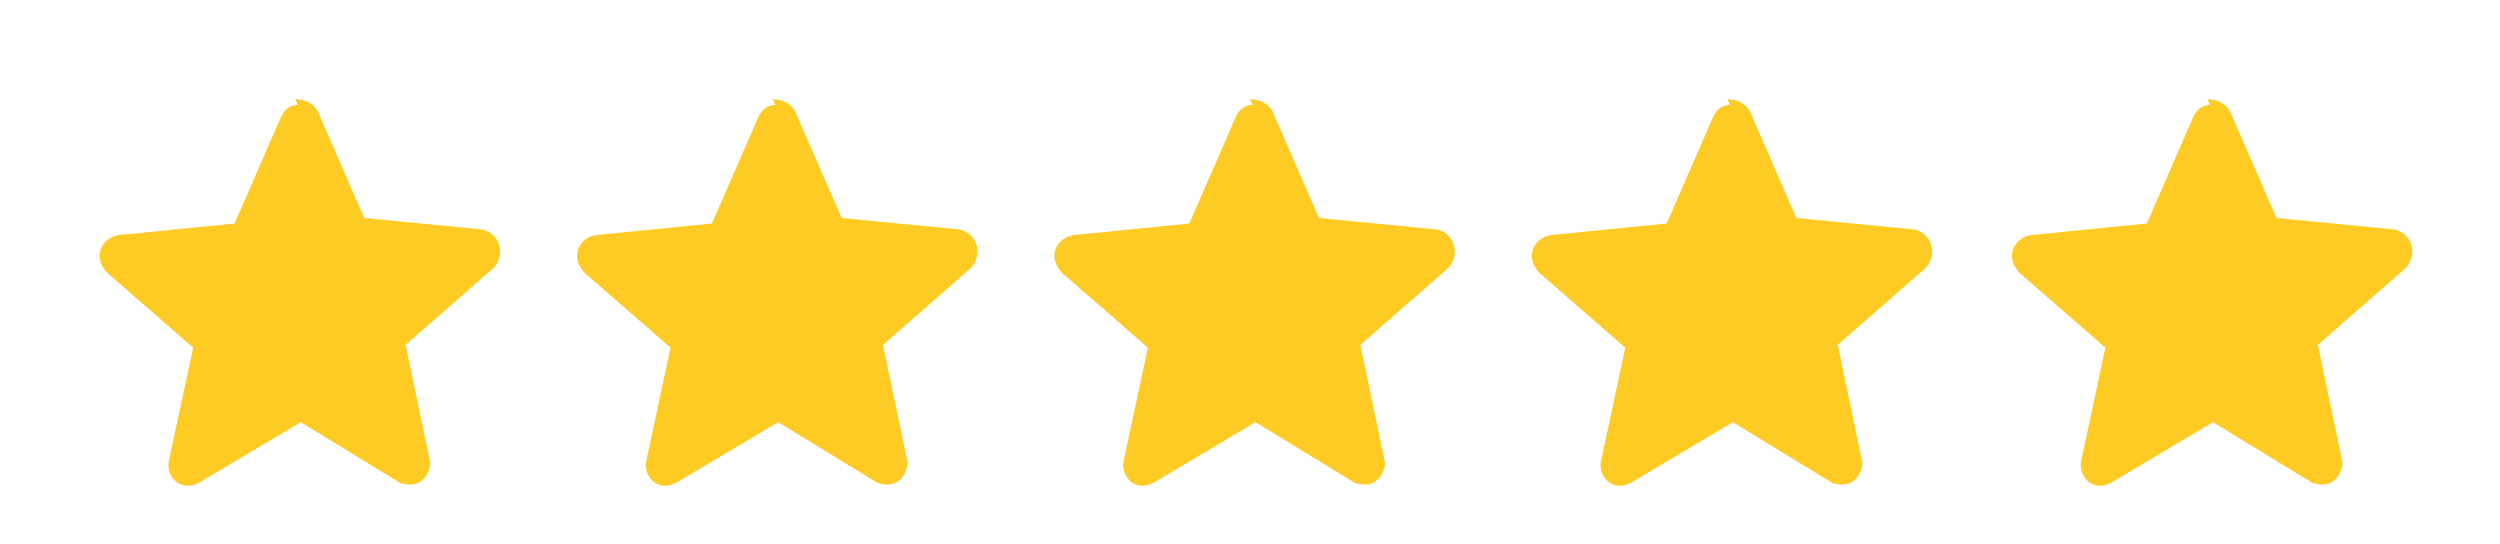 <?xml version="1.0" encoding="UTF-8"?>
<svg id="Layer_1" xmlns="http://www.w3.org/2000/svg" version="1.1" viewBox="0 0 90.6 19.7">
  <!-- Generator: Adobe Illustrator 29.8.2, SVG Export Plug-In . SVG Version: 2.1.1 Build 3)  -->
  <path d="M10.7,3.6c.3,0,.6.1.8.4l1.7,3.9,4.1.4c.7,0,1.1.8.6,1.4l-3.2,2.8.9,4.3c-.1.6-.5.9-1.1.7l-3.6-2.2-3.7,2.2c-.6.3-1.1-.1-1.1-.7l.9-4.2-3.1-2.7c-.6-.6-.2-1.4.6-1.4l4-.4,1.7-3.9c.1-.2.3-.4.6-.4Z" fill="#fecb24"/>
  <path d="M28,3.6c.3,0,.6.1.8.4l1.7,3.9,4.1.4c.7,0,1.1.8.6,1.4l-3.2,2.8.9,4.3c-.1.6-.5.9-1.1.7l-3.6-2.2-3.7,2.2c-.6.3-1.1-.1-1.1-.7l.9-4.2-3.1-2.7c-.6-.6-.2-1.4.6-1.4l4-.4,1.7-3.9c.1-.2.3-.4.6-.4Z" fill="#fecb24"/>
  <path d="M45.3,3.6c.3,0,.6.1.8.4l1.7,3.9,4.1.4c.7,0,1.1.8.6,1.4l-3.2,2.8.9,4.3c-.1.6-.5.9-1.1.7l-3.6-2.2-3.7,2.2c-.6.3-1.1-.1-1.1-.7l.9-4.2-3.1-2.7c-.6-.6-.2-1.4.6-1.4l4-.4,1.7-3.9c.1-.2.3-.4.6-.4Z" fill="#fecb24"/>
  <path d="M62.6,3.6c.3,0,.6.1.8.4l1.7,3.9,4.1.4c.7,0,1.1.8.6,1.4l-3.2,2.8.9,4.3c-.1.6-.5.9-1.1.7l-3.6-2.2-3.7,2.2c-.6.3-1.1-.1-1.1-.7l.9-4.2-3.1-2.7c-.6-.6-.2-1.4.6-1.4l4-.4,1.7-3.9c.1-.2.3-.4.6-.4Z" fill="#fecb24"/>
  <path d="M80,3.6c.3,0,.6.1.8.4l1.7,3.9,4.1.4c.7,0,1.1.8.6,1.4l-3.2,2.8.9,4.3c-.1.6-.5.9-1.1.7l-3.6-2.2-3.7,2.2c-.6.3-1.1-.1-1.1-.7l.9-4.2-3.1-2.7c-.6-.6-.2-1.4.6-1.4l4-.4,1.7-3.9c.1-.2.3-.4.6-.4Z" fill="#fecb24"/>
</svg>